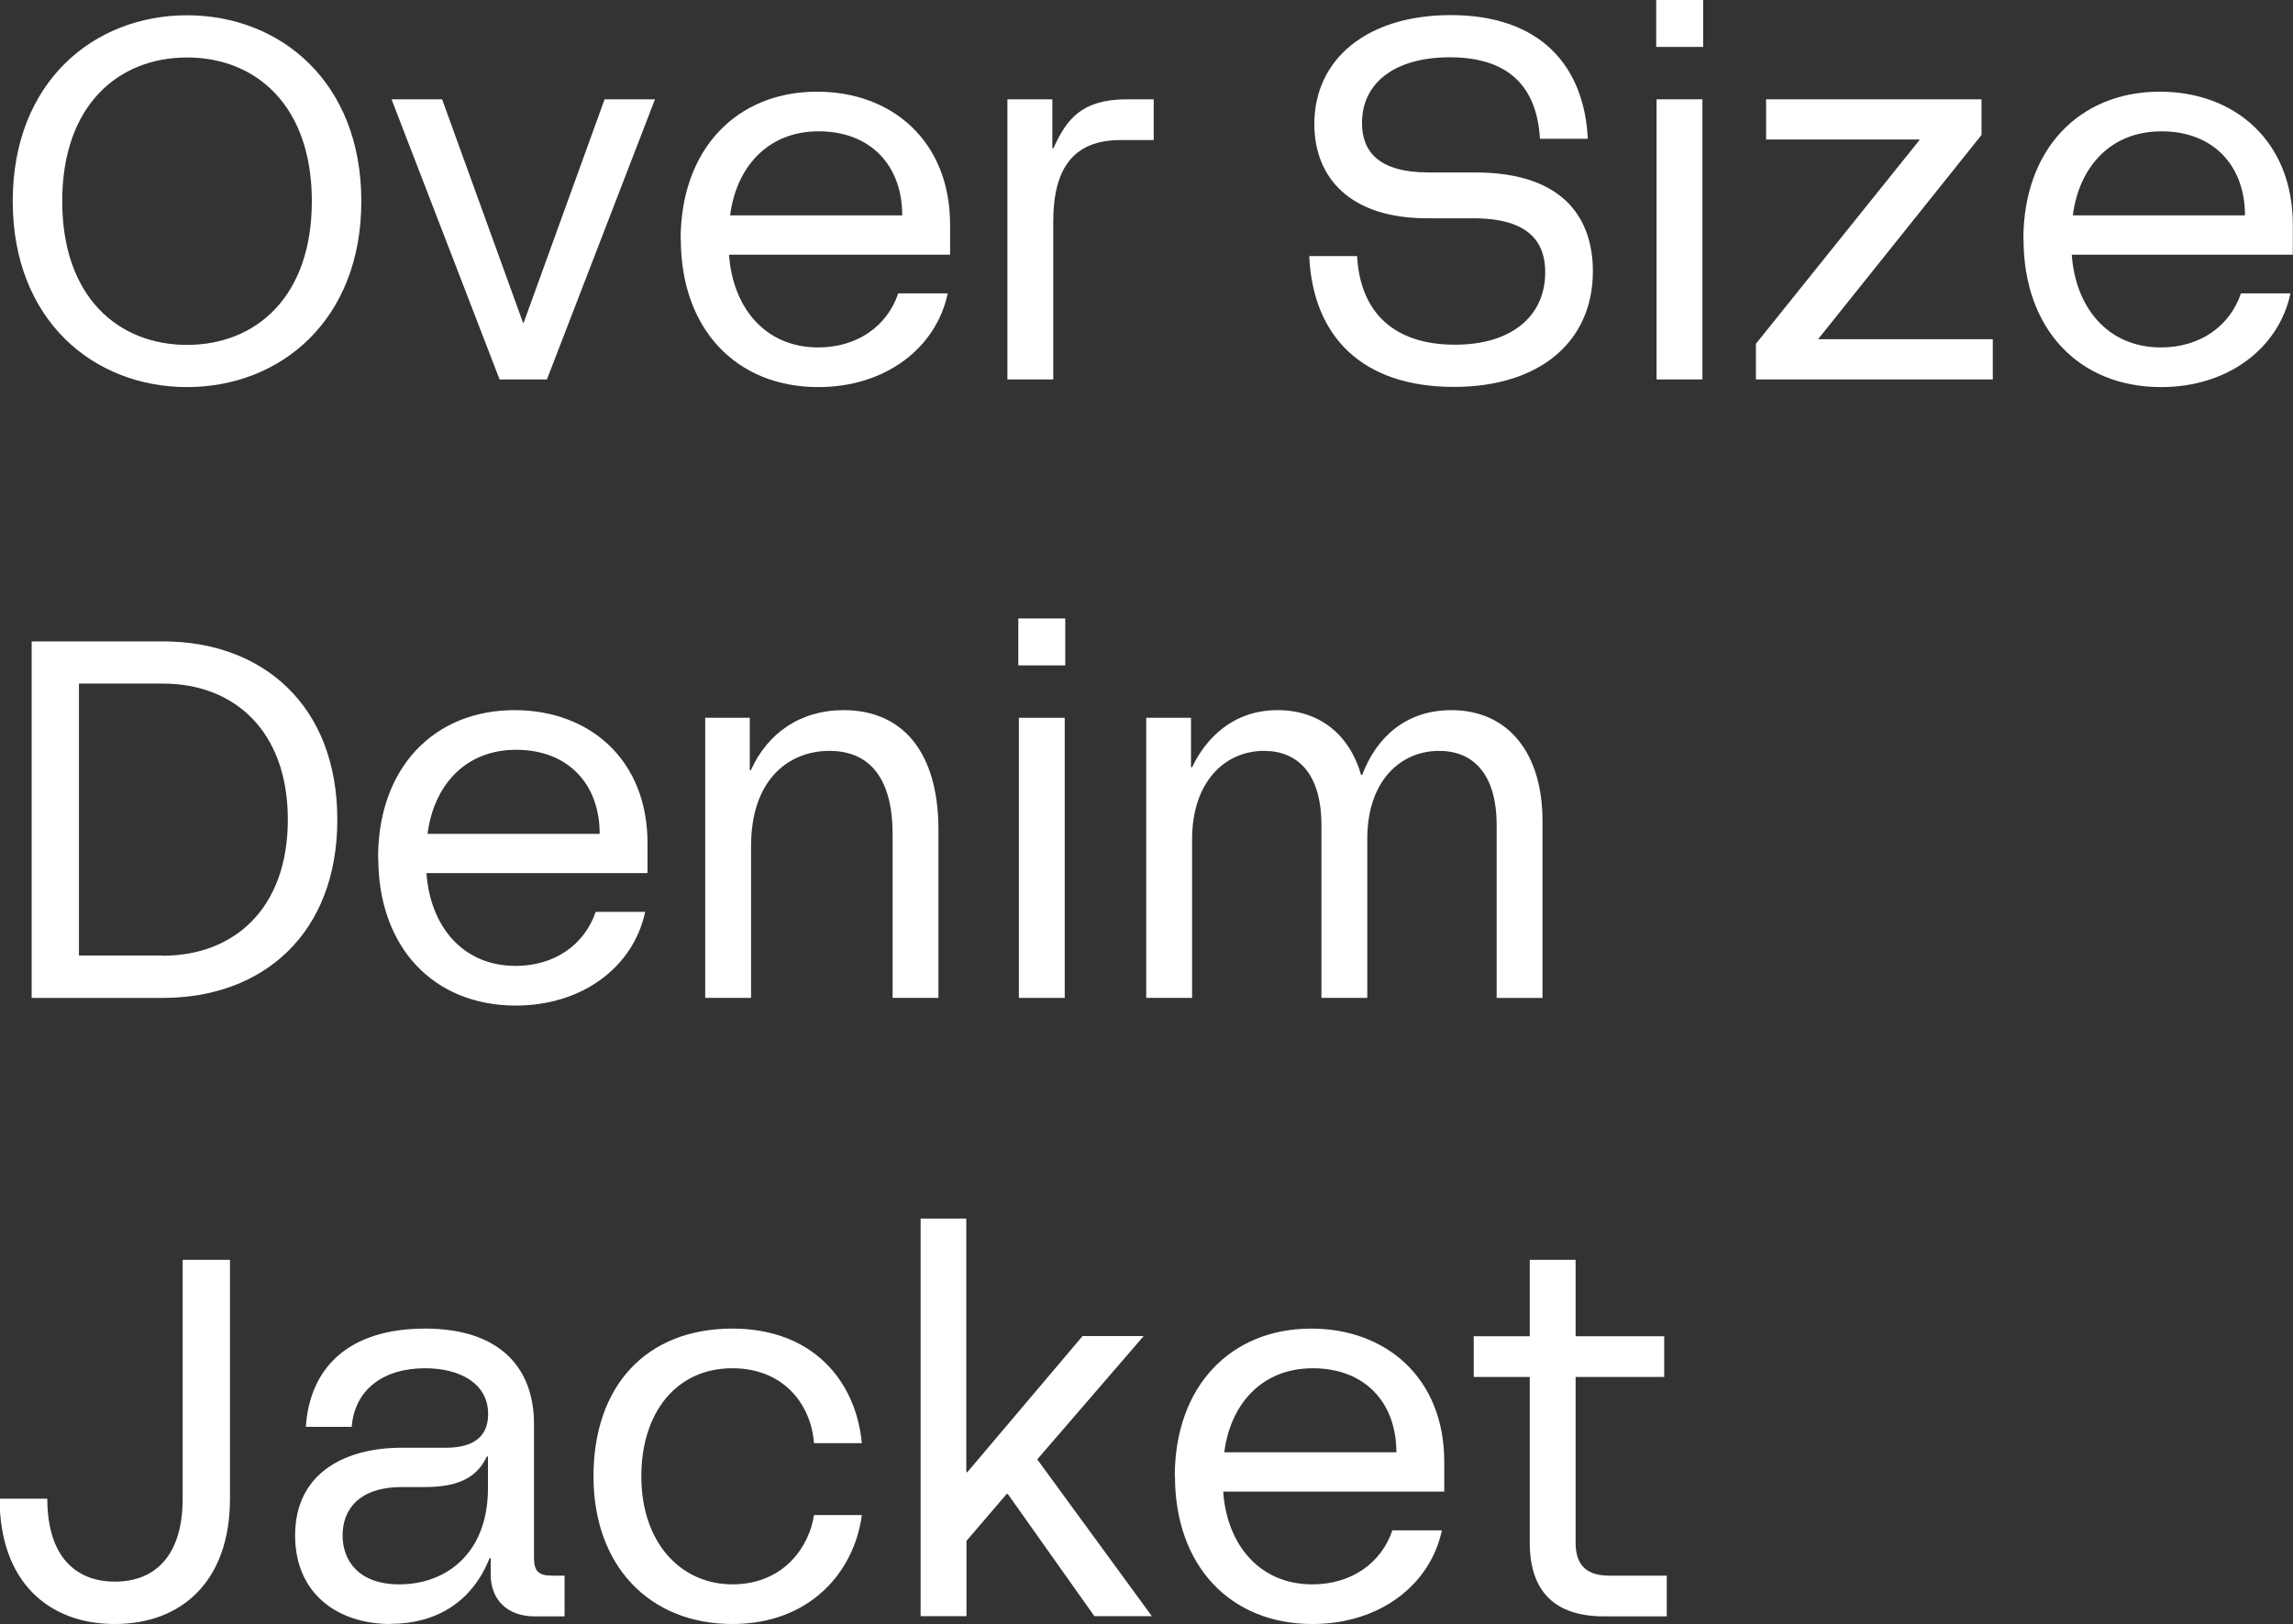 <?xml version="1.0" encoding="UTF-8"?>
<svg id="_レイヤー_2" data-name="レイヤー 2" xmlns="http://www.w3.org/2000/svg" viewBox="0 0 126.03 89.28">
  <rect x="0" y="0" width="126.03" height="89.28" fill="#333333" stroke="none"/>
  <defs>
    <style>
      .cls-1 {
        fill: #fff;
        stroke-width: 0px;
      }
    </style>
  </defs>
  <g id="de">
    <g>
      <path class="cls-1" d="M.7,11.06C.7,4.51,5.15.84,10.28.84s9.58,3.67,9.58,10.22-4.45,10.22-9.58,10.22S.7,17.61.7,11.06ZM10.28,18.96c3.78,0,6.86-2.63,6.86-7.9s-3.08-7.9-6.86-7.9-6.86,2.63-6.86,7.9,3.08,7.9,6.86,7.9Z"/>
      <path class="cls-1" d="M21.53,5.46h2.77l4.45,12.29h.03l4.45-12.29h2.77l-5.94,15.4h-2.6l-5.94-15.4Z"/>
      <path class="cls-1" d="M37.41,13.16c0-4.96,3.08-8.12,7.5-8.12,4.14,0,7.31,2.74,7.31,7.31v1.65h-12.15c.2,2.88,1.96,5.1,4.9,5.1,2.13,0,3.78-1.15,4.4-2.97h2.72c-.64,3.02-3.44,5.15-7.11,5.15-4.54,0-7.56-3.22-7.56-8.12ZM49.59,11.84c0-2.74-1.74-4.62-4.59-4.62s-4.54,2.02-4.87,4.62h9.46Z"/>
      <path class="cls-1" d="M55.38,5.46h2.46v2.69h.06c.73-1.62,1.57-2.69,4.03-2.69h1.48v2.24h-1.82c-2.58,0-3.7,1.54-3.7,4.48v8.68h-2.52V5.46Z"/>
      <path class="cls-1" d="M71.96,14.08h2.63c.17,3.11,2.04,4.87,5.38,4.87,3.11,0,4.96-1.57,4.96-3.98,0-1.48-.7-2.97-3.95-2.97h-2.55c-4.2,0-6.19-2.21-6.19-5.18,0-3.56,2.88-5.99,7.5-5.99,4.96,0,7.34,2.83,7.53,6.8h-2.63c-.17-2.91-1.76-4.48-4.96-4.48-2.97,0-4.82,1.37-4.82,3.61,0,1.51.84,2.72,3.67,2.72h2.55c5.07,0,6.47,2.74,6.47,5.43,0,3.89-2.94,6.36-7.64,6.36-5.07,0-7.76-2.8-7.95-7.2Z"/>
      <path class="cls-1" d="M91.03,0h2.58v2.58h-2.58V0ZM91.05,5.46h2.52v15.4h-2.52V5.46Z"/>
      <path class="cls-1" d="M96.51,18.9l8.99-11.2v-.03h-8.43v-2.21h11.84v1.96l-8.96,11.2v.03h9.58v2.21h-13.02v-1.96Z"/>
      <path class="cls-1" d="M111.21,13.16c0-4.96,3.08-8.12,7.5-8.12,4.14,0,7.31,2.74,7.31,7.31v1.65h-12.15c.2,2.88,1.96,5.1,4.9,5.1,2.13,0,3.78-1.15,4.4-2.97h2.72c-.64,3.02-3.44,5.15-7.11,5.15-4.54,0-7.56-3.22-7.56-8.12ZM123.39,11.84c0-2.74-1.74-4.62-4.59-4.62s-4.54,2.02-4.87,4.62h9.46Z"/>
      <path class="cls-1" d="M1.74,35.26h7.22c5.49,0,9.58,3.53,9.58,9.8s-4.09,9.8-9.58,9.8H1.74v-19.6ZM8.96,52.54c3.86,0,6.86-2.55,6.86-7.48s-3-7.48-6.86-7.48h-4.62v14.95h4.62Z"/>
      <path class="cls-1" d="M20.78,47.16c0-4.96,3.08-8.12,7.5-8.12,4.14,0,7.31,2.74,7.31,7.31v1.65h-12.15c.2,2.88,1.96,5.1,4.9,5.1,2.13,0,3.78-1.15,4.4-2.97h2.72c-.64,3.02-3.44,5.15-7.11,5.15-4.54,0-7.56-3.22-7.56-8.12ZM32.96,45.84c0-2.74-1.74-4.62-4.59-4.62s-4.54,2.02-4.87,4.62h9.46Z"/>
      <path class="cls-1" d="M38.75,39.46h2.46v2.88h.06c.92-2.04,2.72-3.3,5.1-3.3,3.25,0,5.21,2.32,5.21,6.58v9.24h-2.52v-8.99c0-3.33-1.46-4.59-3.47-4.59-2.18,0-4.31,1.51-4.31,5.24v8.34h-2.52v-15.4Z"/>
      <path class="cls-1" d="M55.97,34h2.58v2.58h-2.58v-2.58ZM56,39.46h2.52v15.4h-2.52v-15.4Z"/>
      <path class="cls-1" d="M63,39.46h2.46v2.72h.06c.73-1.54,2.21-3.14,4.7-3.14,2.3,0,3.95,1.34,4.59,3.56h.06c.78-2.07,2.41-3.56,4.9-3.56,3.14,0,5.01,2.38,5.01,6.08v9.74h-2.52v-9.49c0-2.86-1.32-4.09-3.16-4.09-2.13,0-3.95,1.65-3.95,4.84v8.74h-2.52v-9.49c0-2.86-1.32-4.09-3.16-4.09-2.13,0-3.95,1.68-3.95,4.87v8.71h-2.52v-15.4Z"/>
      <path class="cls-1" d="M0,82.39h2.6c0,3.16,1.54,4.56,3.72,4.56s3.72-1.4,3.72-4.56v-13.13h2.6v13.13c0,4.54-2.66,6.89-6.33,6.89s-6.33-2.35-6.33-6.89Z"/>
      <path class="cls-1" d="M21.48,89.28c-2.94,0-5.26-1.68-5.26-4.87,0-3.47,2.8-4.82,5.85-4.82h2.44c1.54,0,2.32-.64,2.32-1.85,0-1.68-1.54-2.52-3.47-2.52-2.27,0-3.86,1.15-4.03,3.22h-2.52c.22-3.28,2.38-5.4,6.55-5.4s5.99,2.21,5.99,5.24v7.36c0,.73.25.98.98.98h.7v2.24h-1.65c-1.48,0-2.41-.9-2.41-2.3v-.9h-.06c-.98,2.46-3,3.61-5.43,3.61ZM21.95,87.1c2.55,0,4.87-1.68,4.87-5.29v-1.74h-.06c-.53,1.12-1.51,1.68-3.39,1.68h-1.26c-2.41,0-3.28,1.26-3.28,2.66s.9,2.69,3.11,2.69Z"/>
      <path class="cls-1" d="M32.62,81.16c0-4.93,2.86-8.12,7.64-8.12,4.37,0,6.78,2.83,7.11,6.3h-2.63c-.17-2.21-1.74-4.12-4.48-4.12-3.11,0-5.01,2.46-5.01,5.94,0,3.67,2.18,5.94,5.01,5.94s4.23-2.1,4.48-3.81h2.63c-.42,3.16-2.88,5.99-7.11,5.99-4.56,0-7.64-3.19-7.64-8.12Z"/>
      <path class="cls-1" d="M50.59,66.99h2.52v13.94h.06l6.33-7.48h3.36l-5.85,6.78,6.3,8.62h-3.16l-4.76-6.72h-.06l-2.21,2.58v4.14h-2.52v-21.87Z"/>
      <path class="cls-1" d="M64.57,81.16c0-4.96,3.08-8.12,7.5-8.12,4.14,0,7.31,2.74,7.31,7.31v1.65h-12.15c.2,2.88,1.96,5.1,4.9,5.1,2.13,0,3.78-1.15,4.4-2.97h2.72c-.64,3.02-3.44,5.15-7.11,5.15-4.54,0-7.56-3.22-7.56-8.12ZM76.75,79.84c0-2.74-1.74-4.62-4.59-4.62s-4.54,2.02-4.87,4.62h9.46Z"/>
      <path class="cls-1" d="M84.08,84.8v-9.1h-3.08v-2.24h3.08v-4.2h2.52v4.2h4.87v2.24h-4.87v9.1c0,1.32.67,1.82,1.85,1.82h3.16v2.24h-3.44c-2.69,0-4.09-1.34-4.09-4.06Z"/>
    </g>
  </g>
</svg>